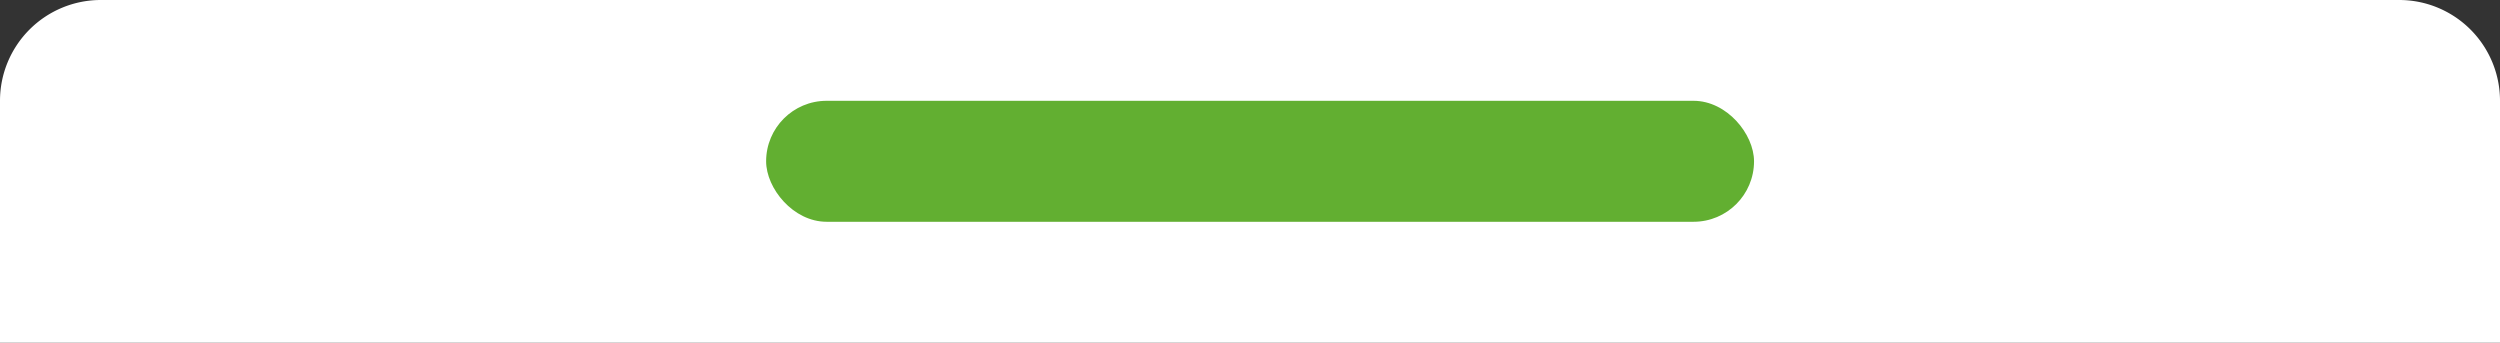 <svg xmlns="http://www.w3.org/2000/svg" width="124" height="17" viewBox="0 0 124 17"><rect x="0" y="0" width="124" height="17" fill="#333333" stroke="none"/><g id="Grupo_6097" data-name="Grupo 6097" transform="translate(-621 -653)"><path id="Ret&#xE2;ngulo_2209" data-name="Ret&#xE2;ngulo 2209" d="M5,0H119a5,5,0,0,1,5,5V17a0,0,0,0,1,0,0H0a0,0,0,0,1,0,0V5A5,5,0,0,1,5,0Z" transform="translate(621 653)" fill="#fff"></path><rect id="Ret&#xE2;ngulo_2210" data-name="Ret&#xE2;ngulo 2210" width="49" height="6" rx="3" transform="translate(659 658)" fill="#62af31"></rect></g></svg>